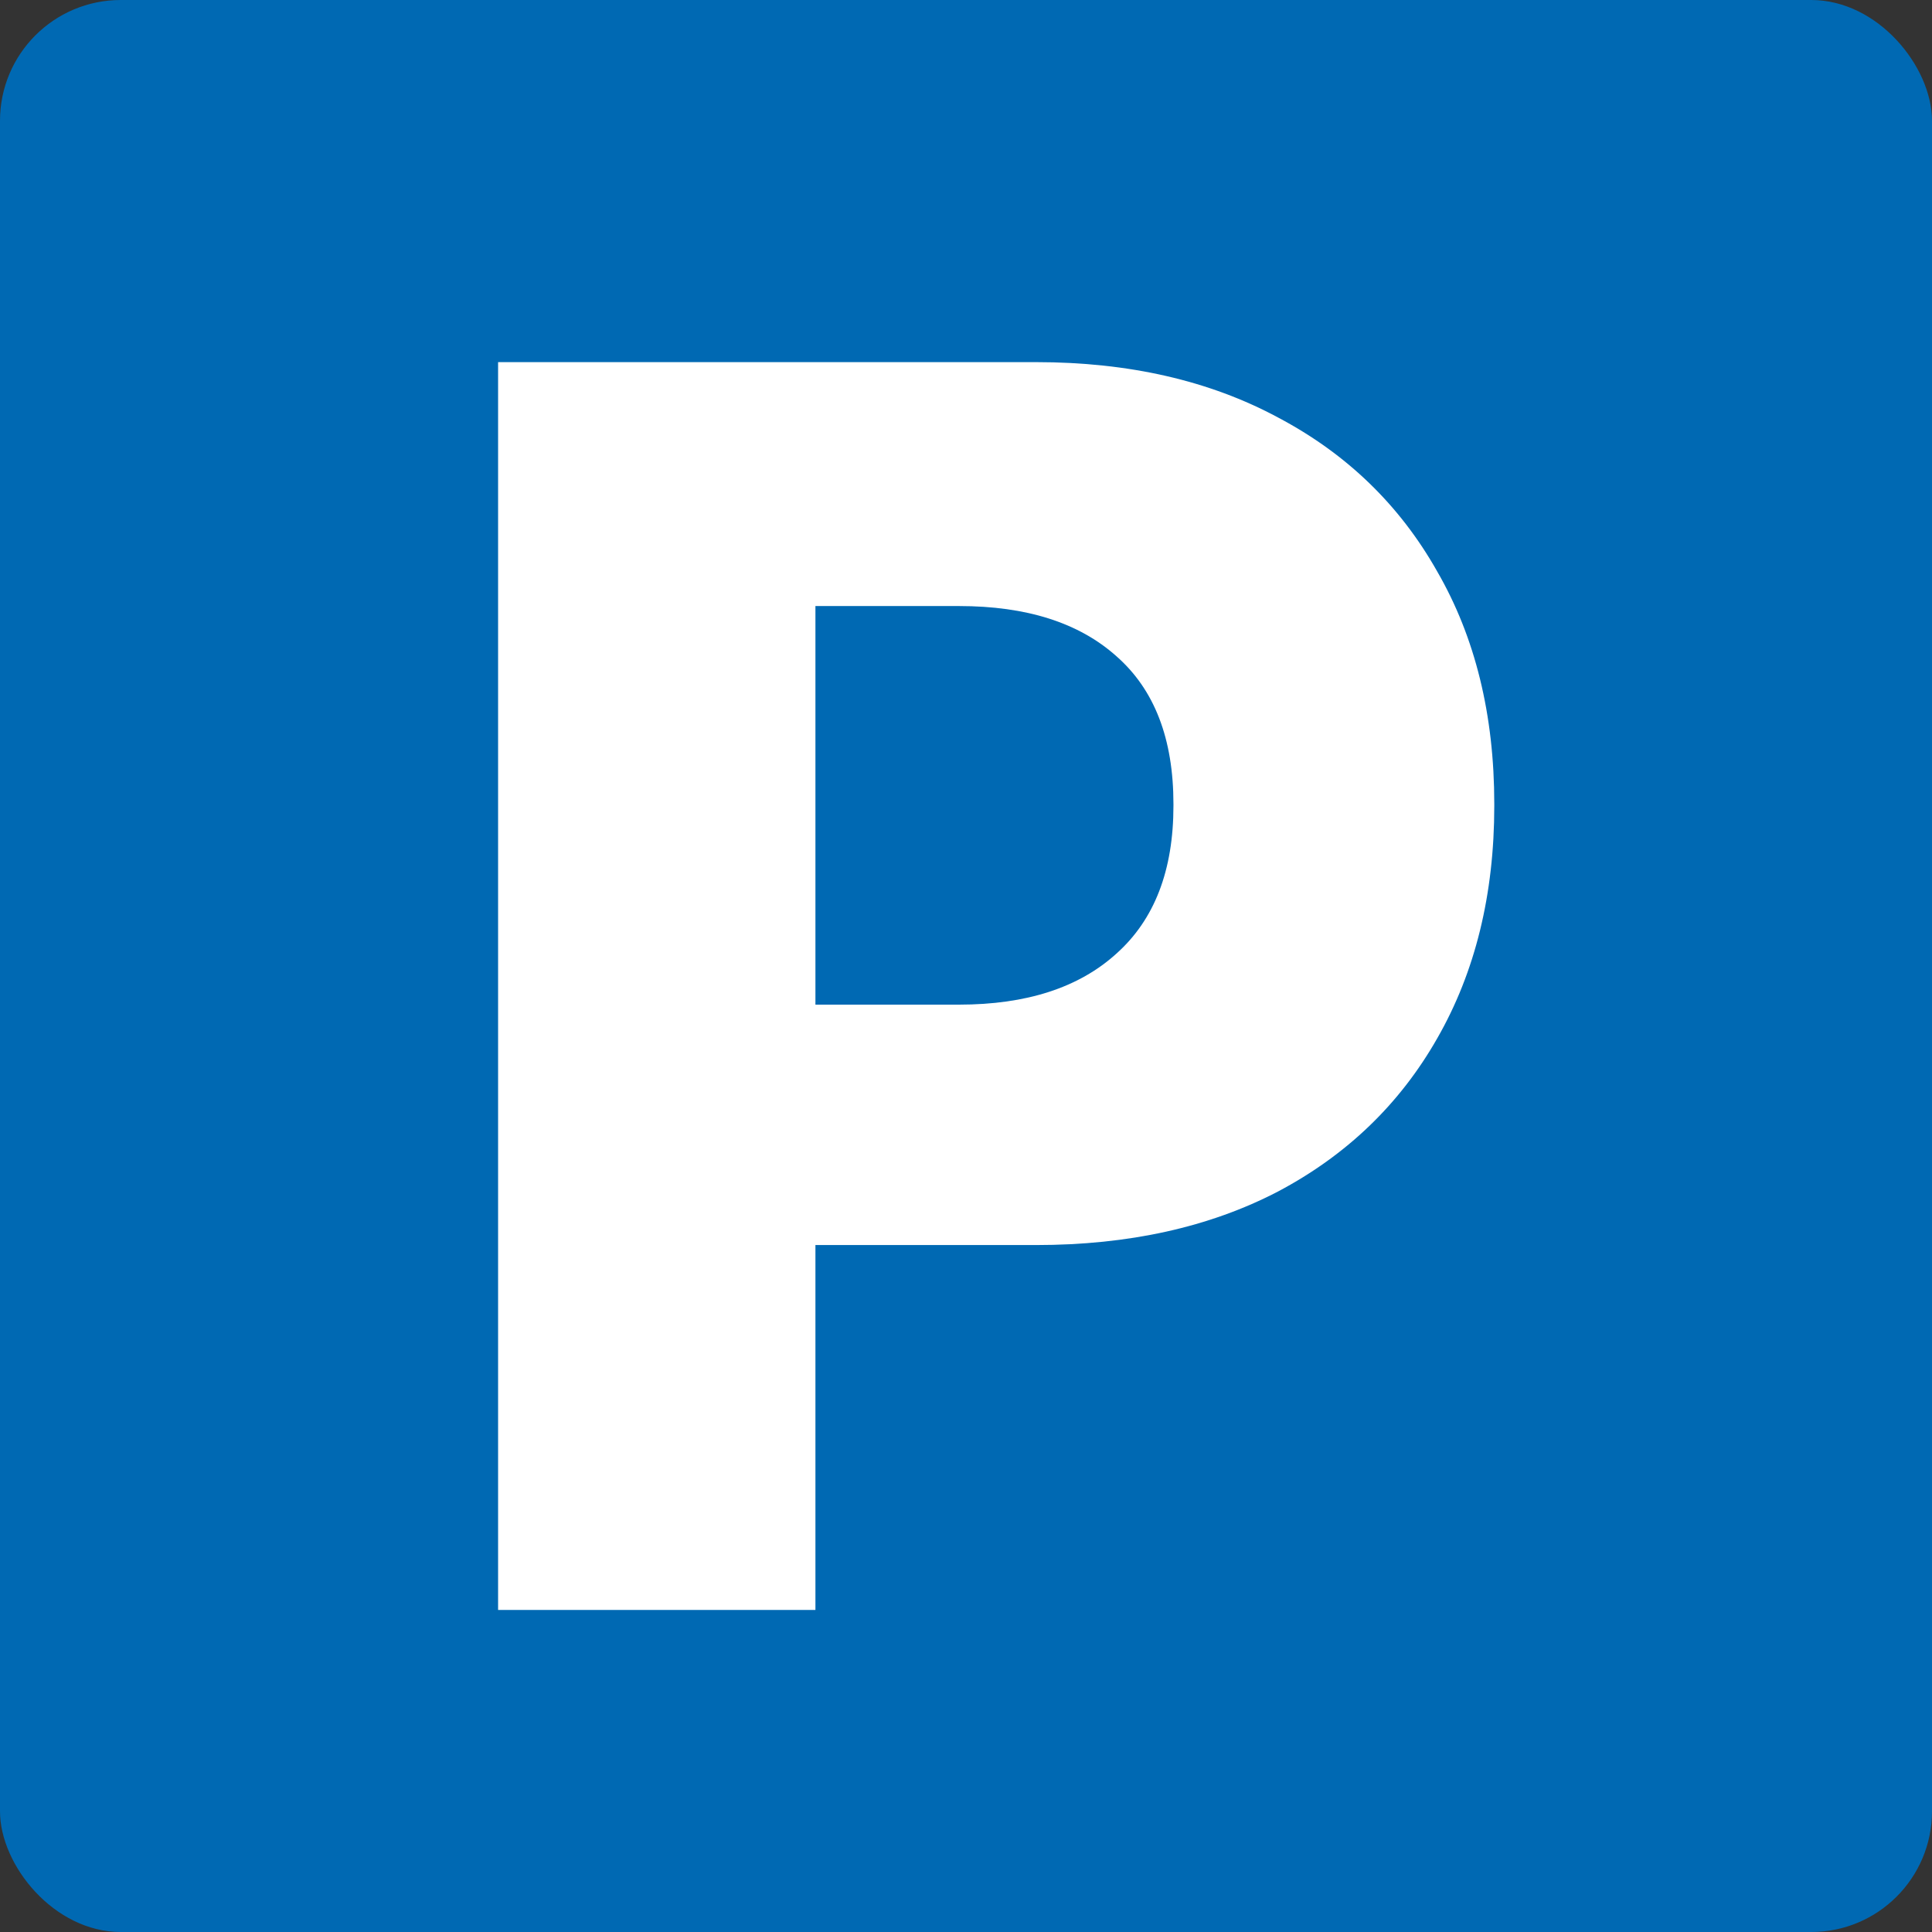 <svg width="16" height="16" viewBox="0 0 16 16" fill="none" xmlns="http://www.w3.org/2000/svg">
<rect x="0" y="0" width="16" height="16" fill="#333333" stroke="none"/>
<rect width="16" height="16" rx="1" fill="#0069B3"/>
<path d="M5.443 10.311H8.579C9.348 10.311 10.017 10.163 10.585 9.867C11.153 9.566 11.592 9.144 11.902 8.6C12.217 8.051 12.375 7.408 12.375 6.673V6.659C12.375 5.919 12.217 5.277 11.902 4.732C11.592 4.183 11.153 3.758 10.585 3.458C10.017 3.152 9.348 2.999 8.579 2.999H5.443V5.019H7.942C8.501 5.019 8.935 5.157 9.245 5.434C9.561 5.711 9.718 6.119 9.718 6.659V6.673C9.718 7.208 9.561 7.616 9.245 7.898C8.935 8.179 8.501 8.32 7.942 8.32H5.443V10.311ZM4.125 13.333H6.753V2.999H4.125V13.333Z" fill="white"/>
</svg>
